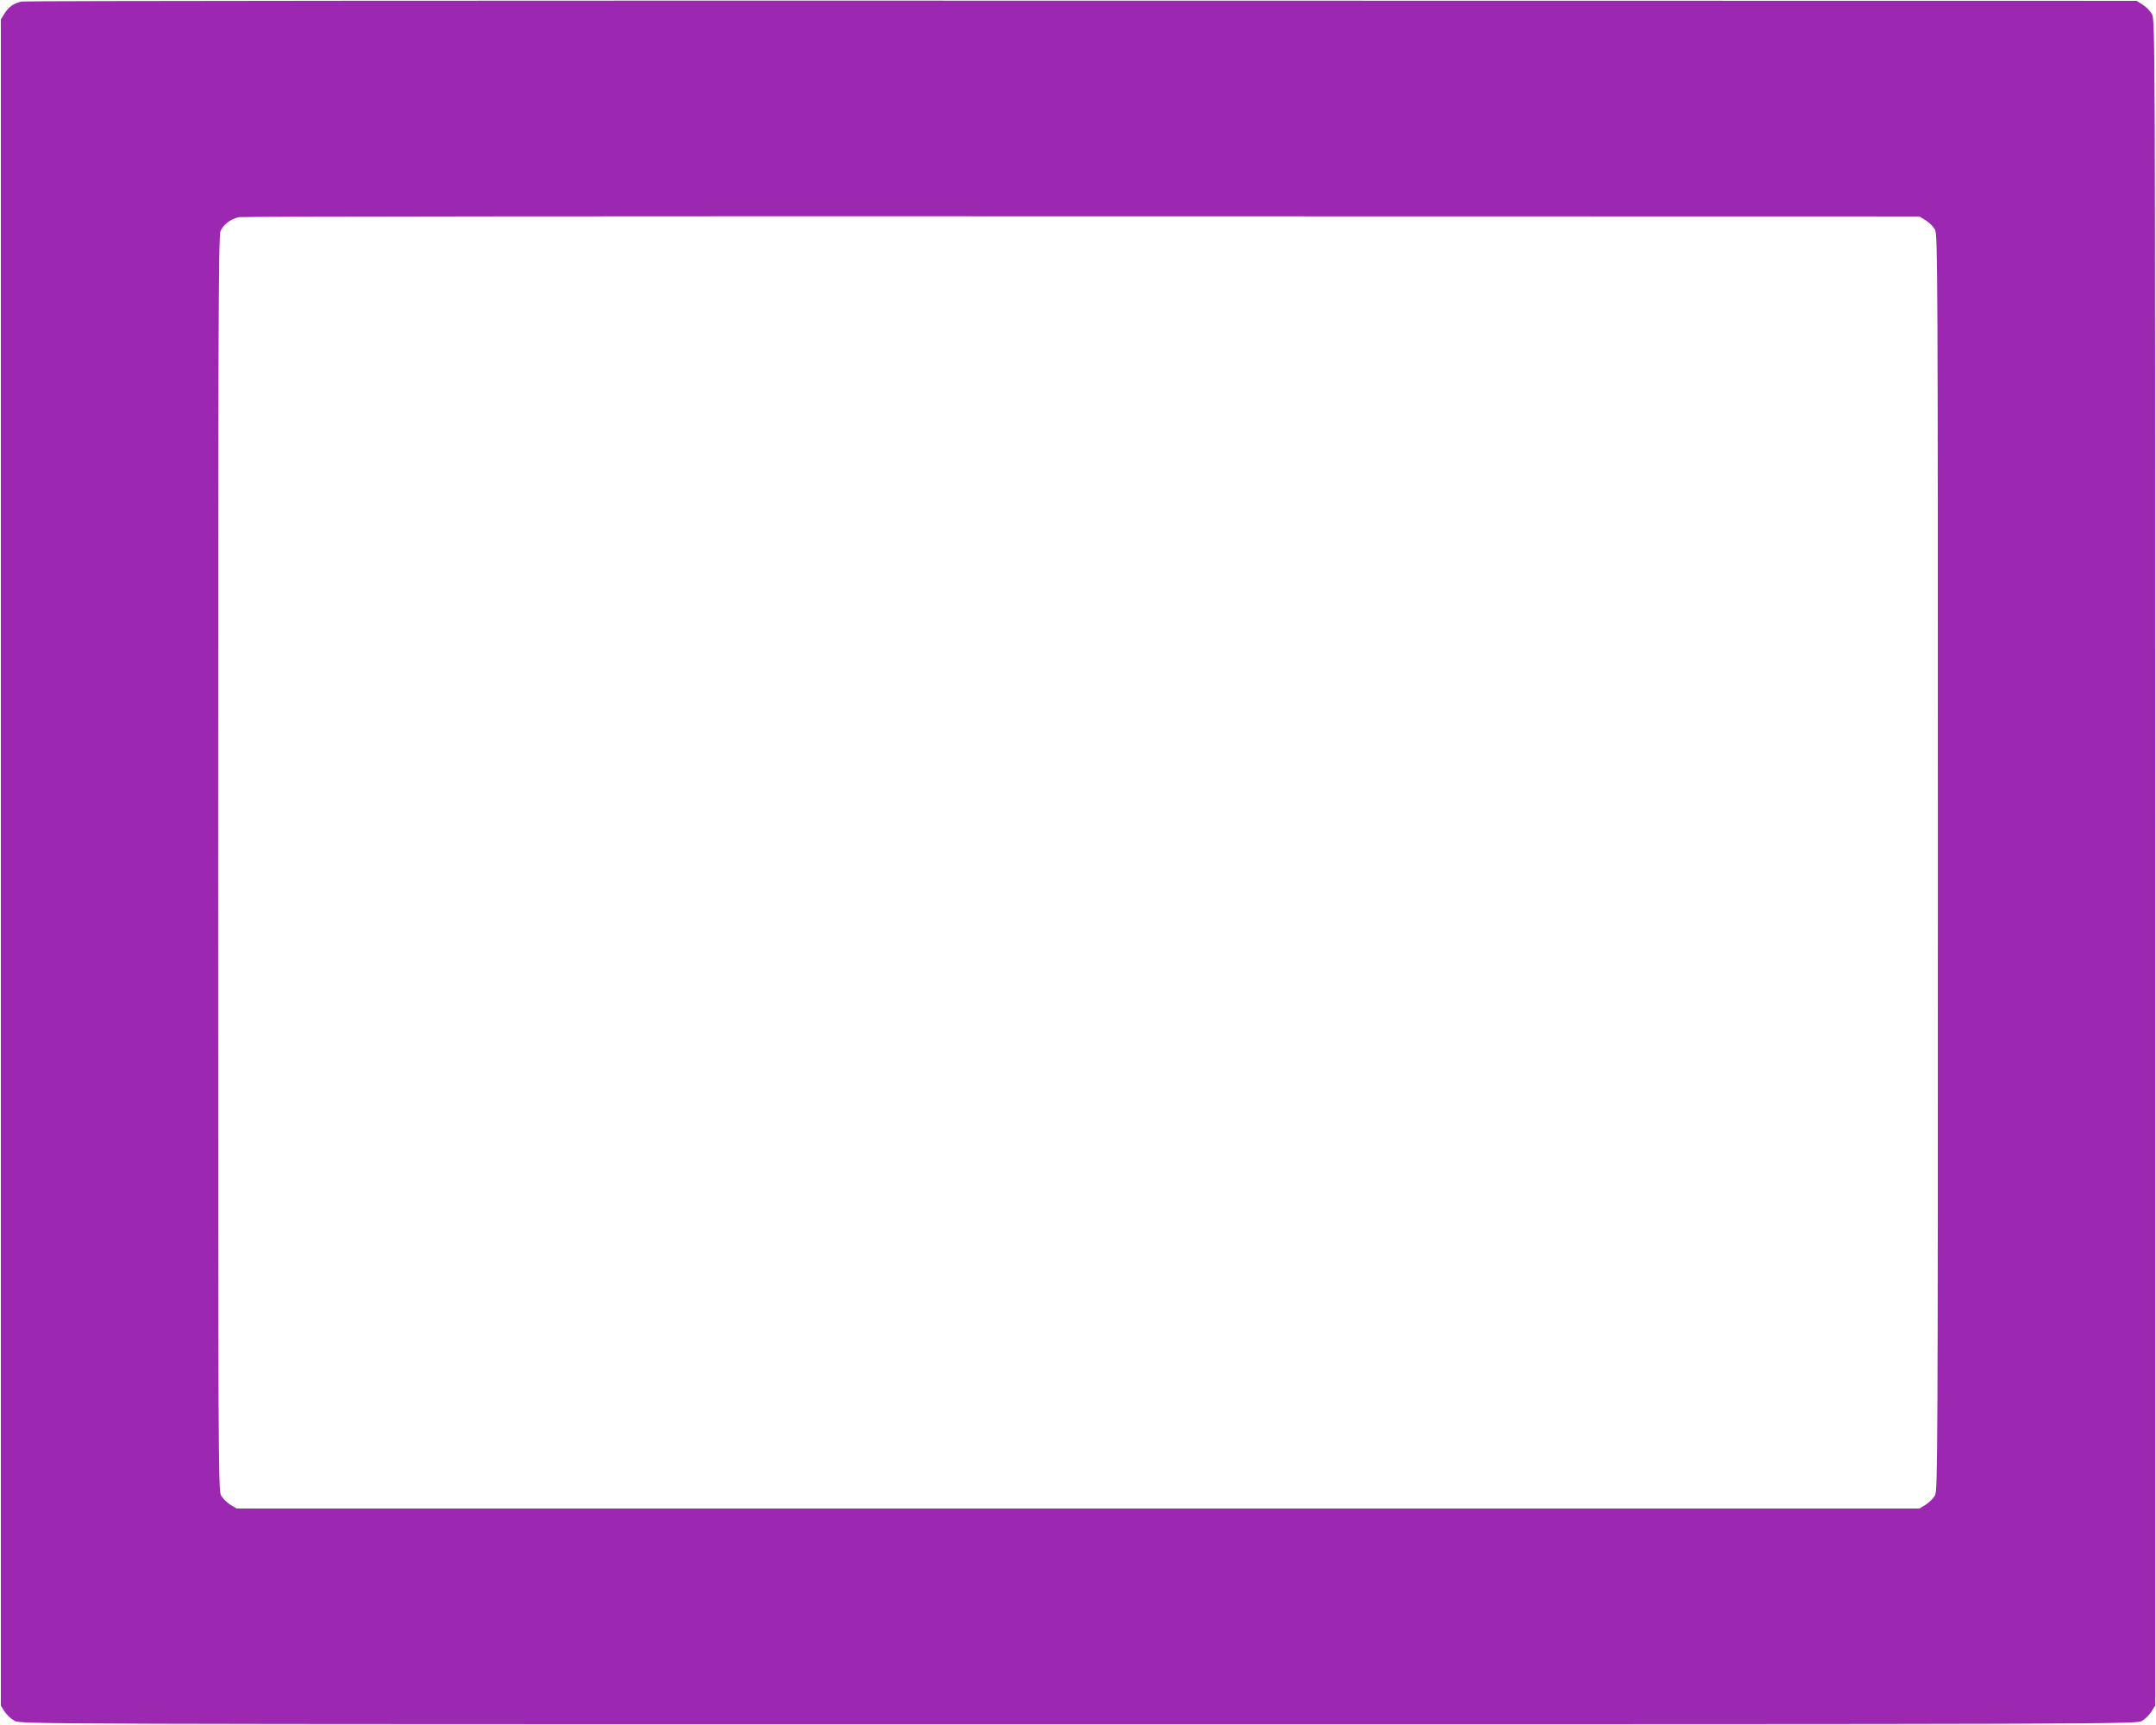 <?xml version="1.0" standalone="no"?>
<!DOCTYPE svg PUBLIC "-//W3C//DTD SVG 20010904//EN"
 "http://www.w3.org/TR/2001/REC-SVG-20010904/DTD/svg10.dtd">
<svg version="1.0" xmlns="http://www.w3.org/2000/svg"
 width="1280pt" height="1024pt" viewBox="0 0 1280 1024"
 preserveAspectRatio="xMidYMid meet">
<g transform="translate(0,1024) scale(0.1,-0.1)"
fill="#9c27b0" stroke="none">
<path d="M130 10231 c-48 -10 -77 -30 -103 -71 l-22 -35 0 -5005 0 -5005 22
-35 c12 -19 39 -44 59 -55 37 -20 57 -20 6318 -20 6263 0 6281 0 6314 20 18
11 43 36 55 55 l22 35 0 5005 c0 4980 0 5005 -20 5038 -11 18 -36 43 -55 55
l-35 22 -6260 1 c-3443 1 -6276 -1 -6295 -5z m11303 -1299 c21 -13 45 -38 55
-55 16 -30 17 -248 17 -3757 0 -3509 -1 -3727 -17 -3757 -10 -17 -34 -42 -55
-55 l-38 -23 -4995 0 -4995 0 -38 23 c-21 13 -45 38 -55 55 -16 30 -17 248
-17 3752 0 3143 2 3725 14 3753 17 39 61 73 110 83 20 4 2273 6 5006 5 l4970
-1 38 -23z"/>
</g>
</svg>
